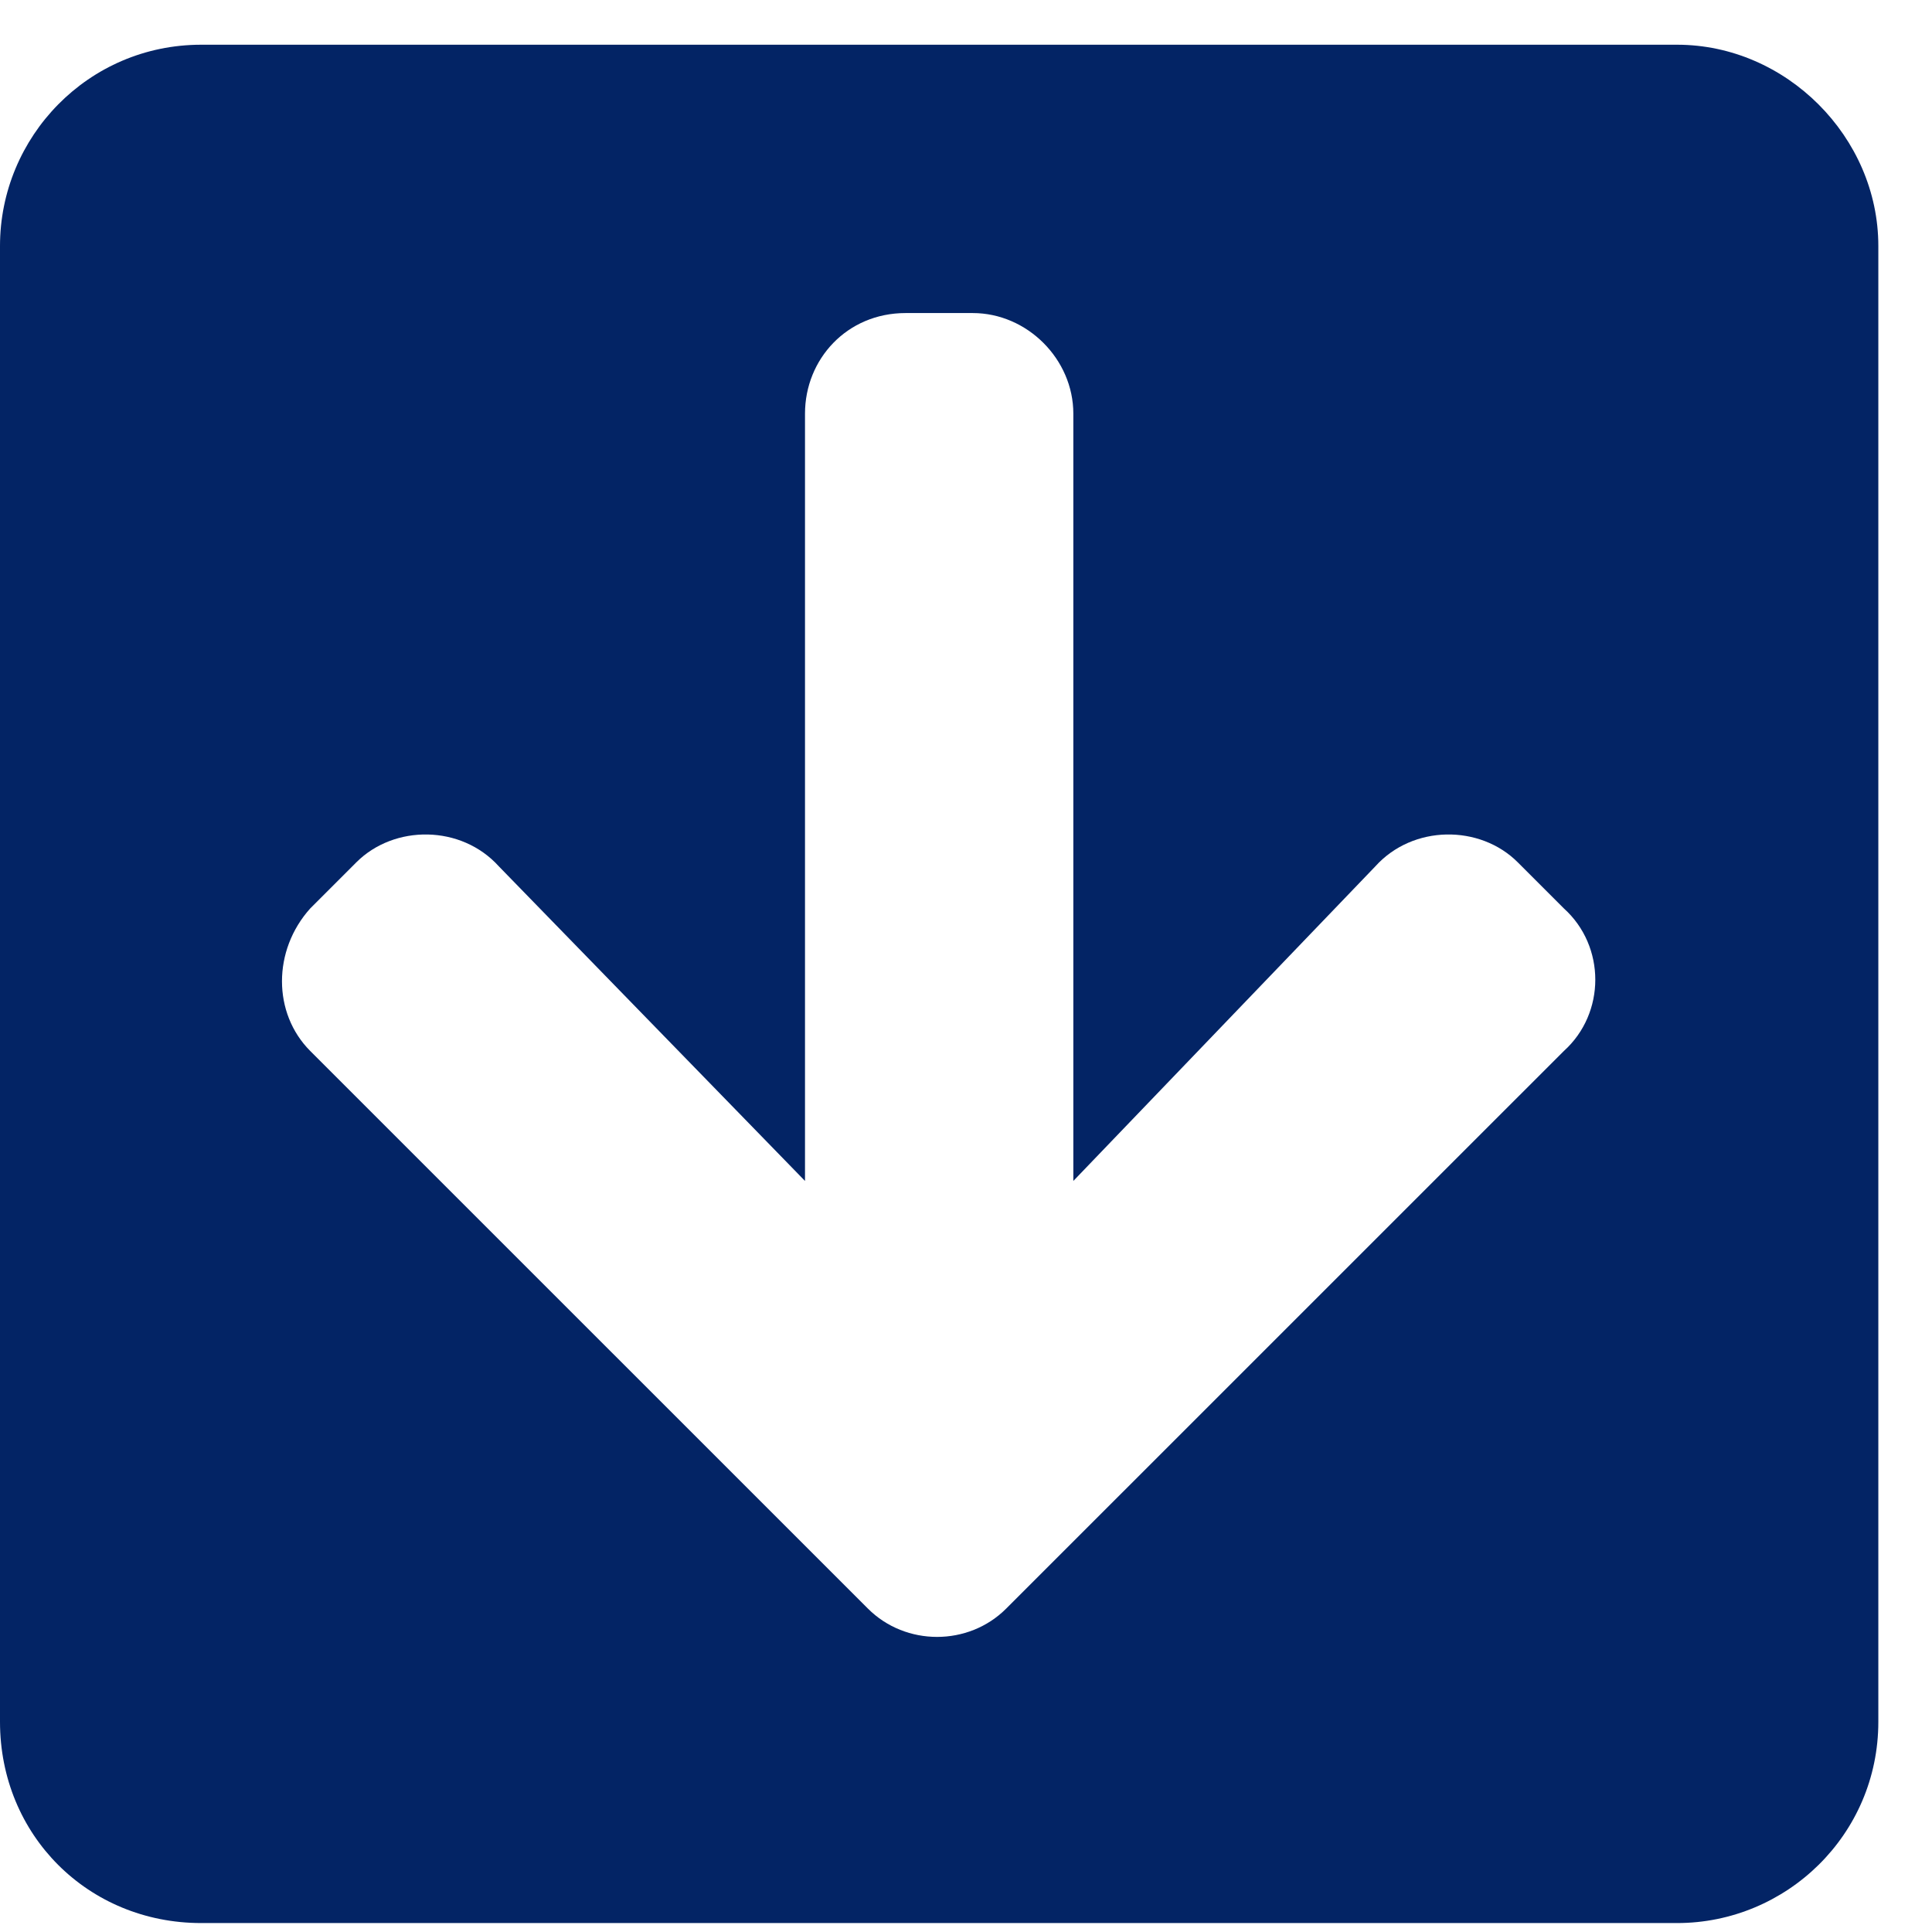 <svg width="27" height="27" viewBox="0 0 27 27" fill="none" xmlns="http://www.w3.org/2000/svg">
<path d="M26.25 3.438C26.25 1.914 24.961 0.625 23.438 0.625H2.812C1.23 0.625 0 1.914 0 3.438V24.062C0 25.645 1.23 26.875 2.812 26.875H23.438C24.961 26.875 26.25 25.645 26.25 24.062V3.438ZM19.219 12.109C19.746 11.523 20.684 11.523 21.211 12.051L21.855 12.695C22.441 13.223 22.441 14.16 21.855 14.688L14.062 22.48C13.535 23.008 12.656 23.008 12.129 22.48L4.336 14.688C3.809 14.16 3.809 13.281 4.336 12.695L4.98 12.051C5.508 11.523 6.445 11.523 6.973 12.109L11.25 16.504V5.781C11.25 5.02 11.836 4.375 12.656 4.375H13.594C14.355 4.375 15 5.02 15 5.781V16.504L19.219 12.109Z" fill="#032465"/>
</svg>
